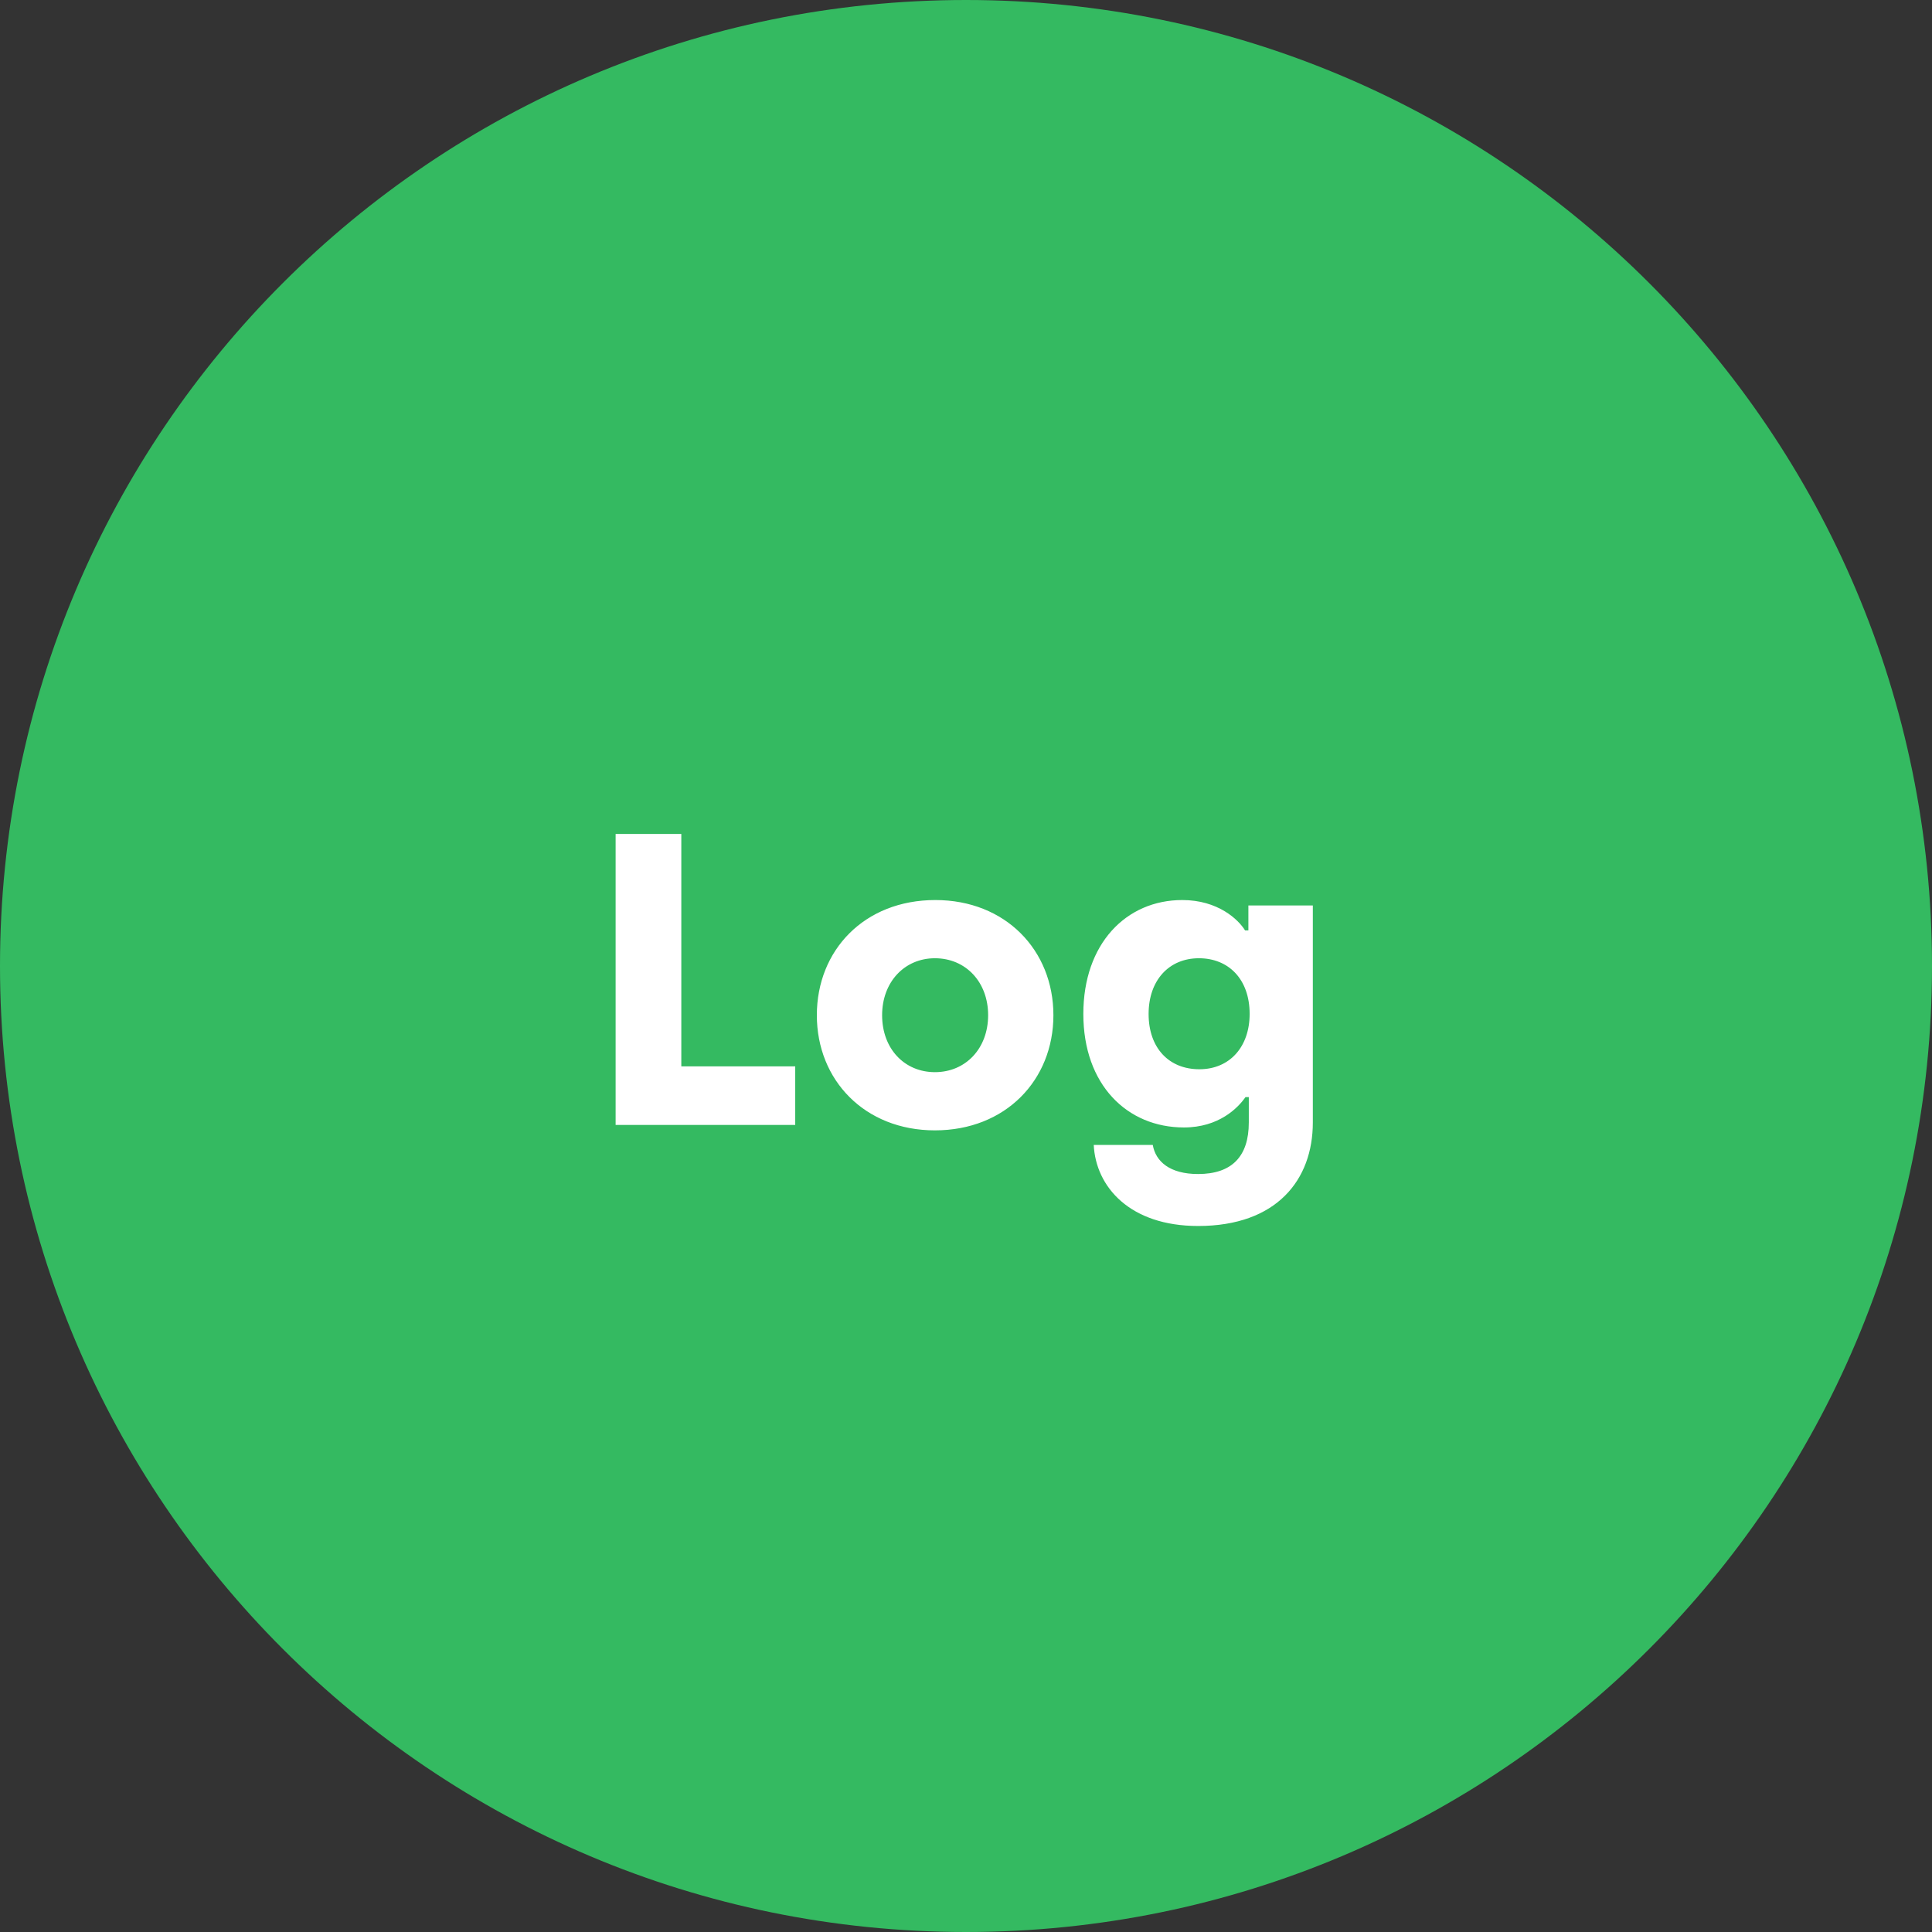 <svg xmlns="http://www.w3.org/2000/svg" width="79" height="79" viewBox="0 0 79 79">
    <rect x="0" y="0" width="79" height="79" fill="#333333" stroke="none"/>
    <g fill="none" fill-rule="evenodd">
        <path fill="#34BA61" d="M39.5 79C61.316 79 79 61.316 79 39.5S61.316 0 39.5 0 0 17.684 0 39.5 17.684 79 39.5 79"/>
        <path fill="#FFF" fill-rule="nonzero" d="M25.173 46V34.1h2.686v9.503h4.658V46h-7.344zm13.056.221c-2.873 0-4.828-2.057-4.828-4.709 0-2.652 1.938-4.709 4.845-4.709 2.873 0 4.828 2.057 4.828 4.709 0 2.652-1.955 4.709-4.845 4.709zm0-2.38c1.258 0 2.176-.969 2.176-2.329 0-1.36-.918-2.329-2.176-2.329-1.241 0-2.159.969-2.159 2.329 0 1.377.918 2.329 2.159 2.329zm10.761 6.29c-2.788 0-4.182-1.598-4.267-3.315h2.414c.119.68.697 1.19 1.853 1.19 1.377 0 2.074-.714 2.074-2.108v-1.037h-.136c-.306.442-1.088 1.241-2.516 1.241-2.329 0-4.114-1.751-4.114-4.641 0-2.873 1.751-4.658 4.046-4.658 1.462 0 2.295.799 2.567 1.241h.136v-1.02h2.635v8.874c0 2.346-1.479 4.233-4.692 4.233zm.051-6.409c1.258 0 2.057-.935 2.057-2.261 0-1.428-.867-2.278-2.074-2.278-1.224 0-2.057.901-2.057 2.278 0 1.394.833 2.261 2.074 2.261z"/>
    </g>
</svg>
